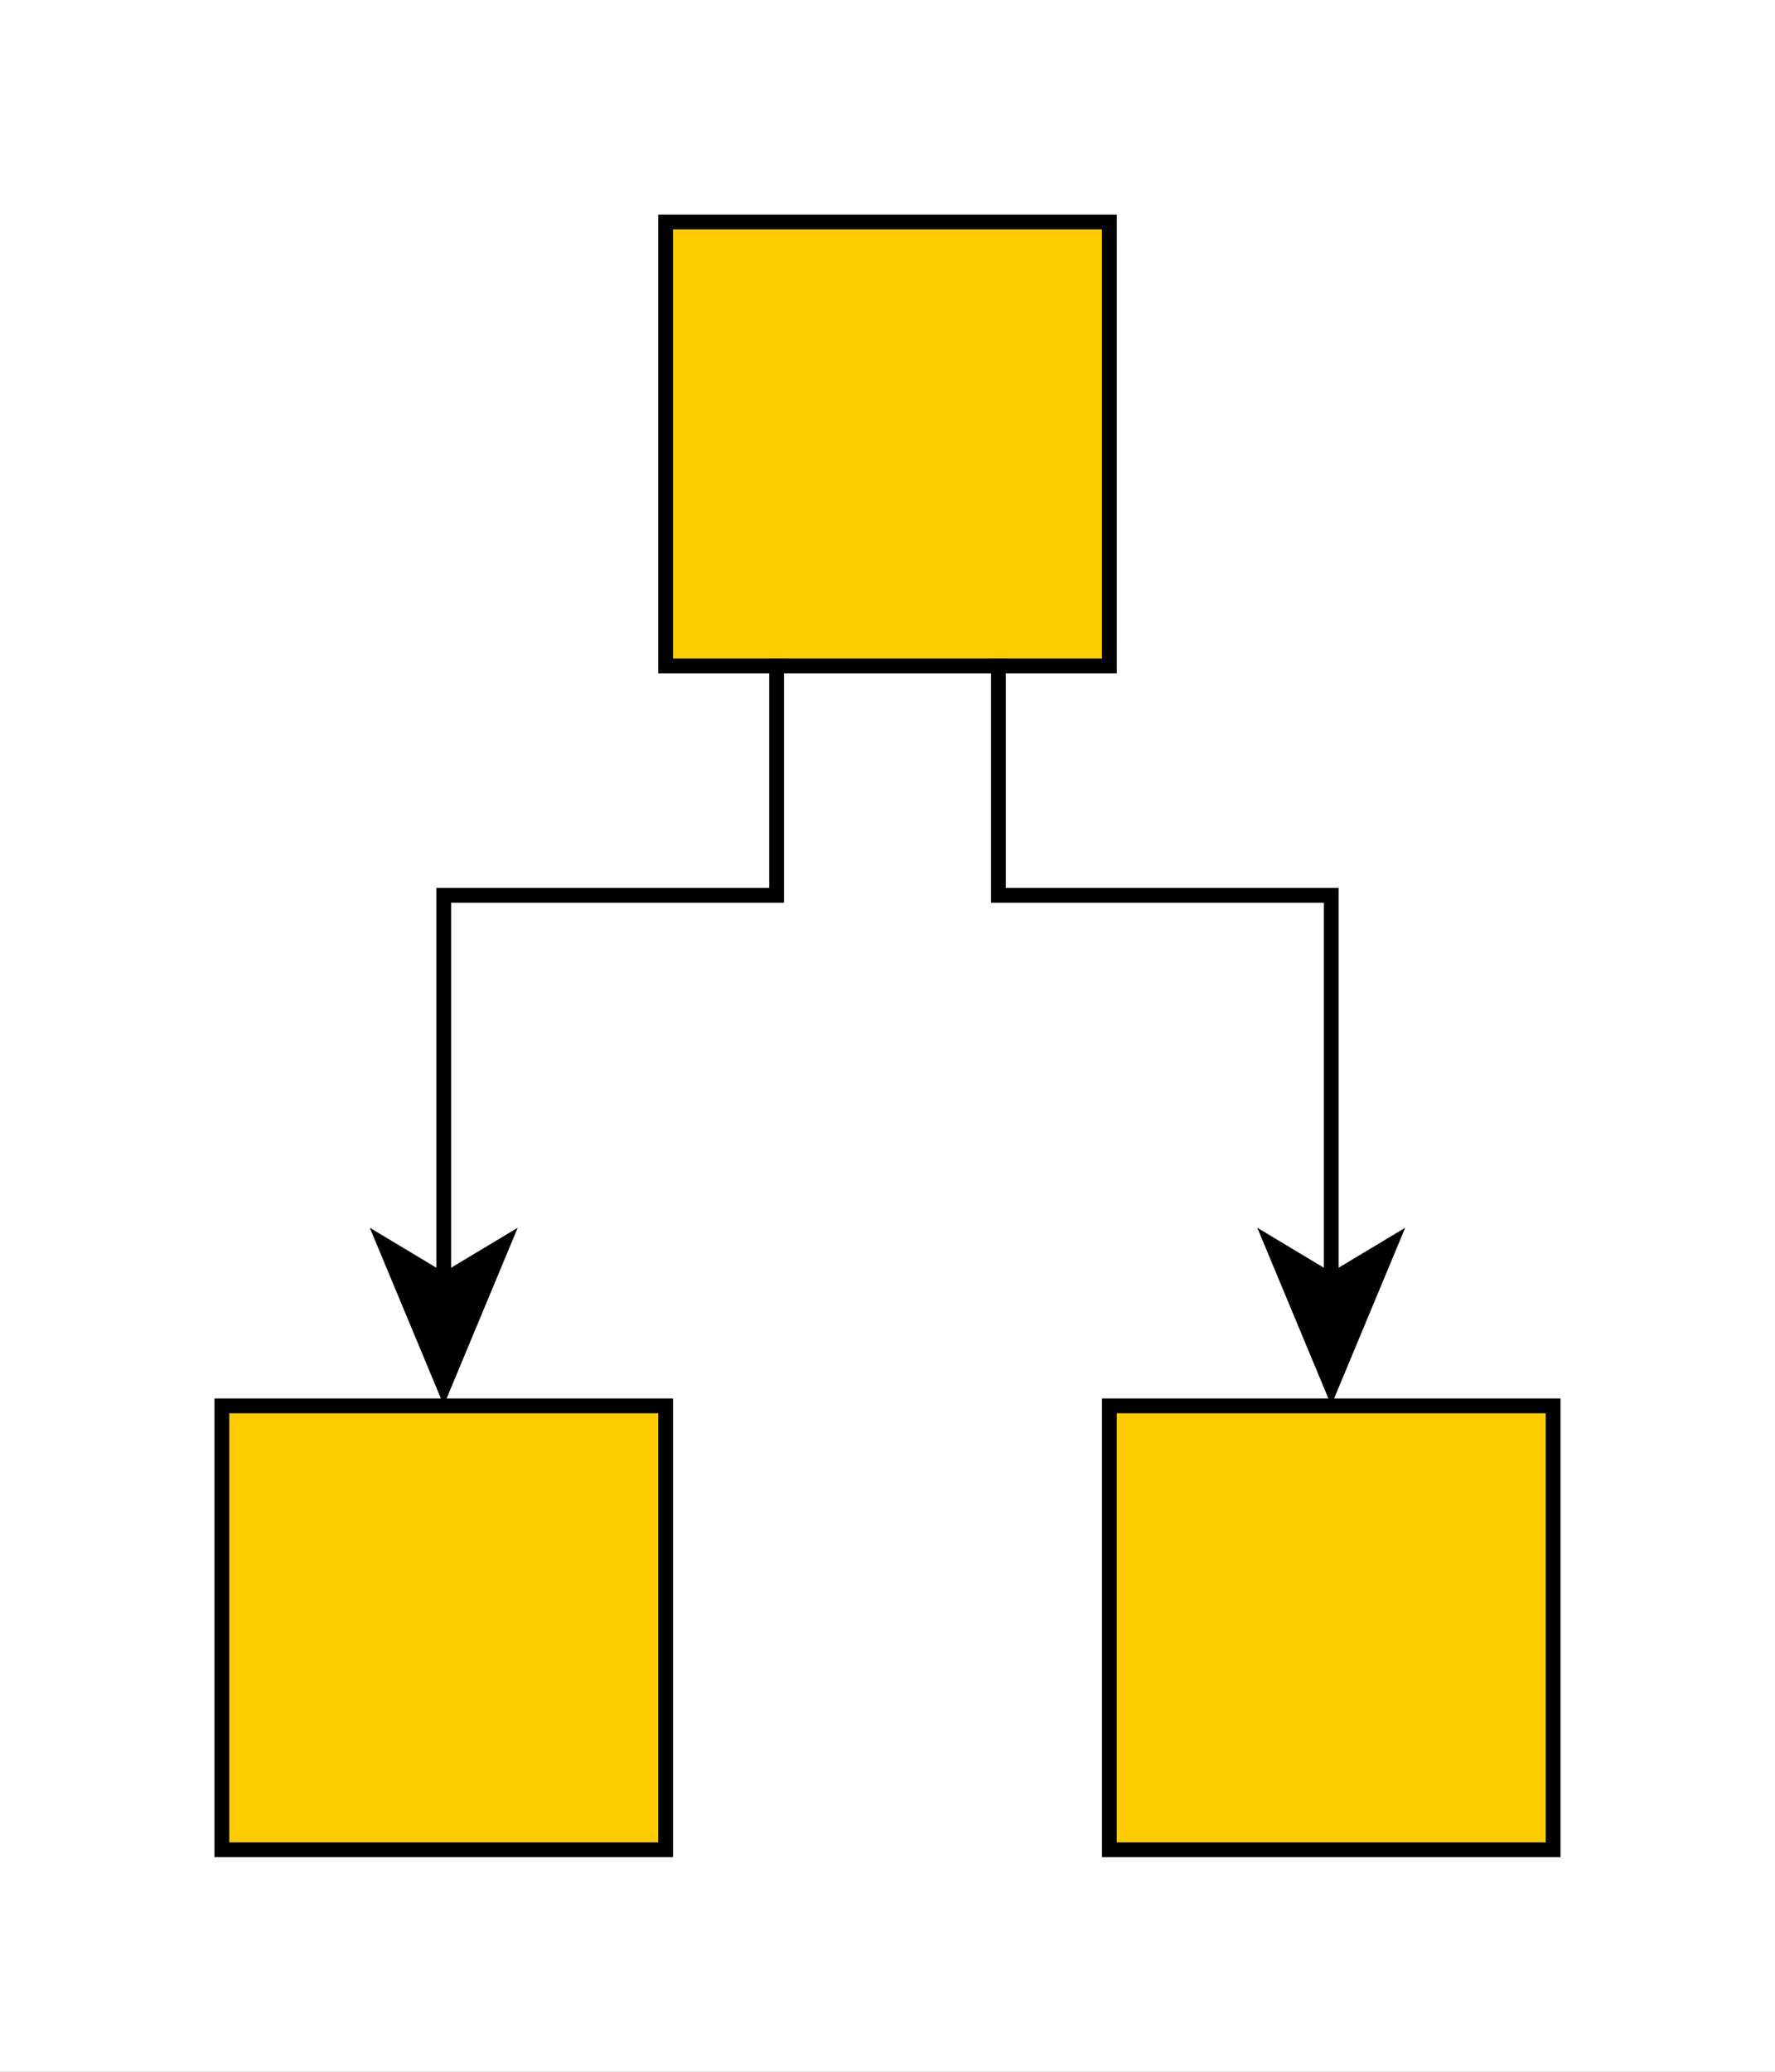 <?xml version="1.0" encoding="UTF-8"?><svg xmlns="http://www.w3.org/2000/svg" xmlns:xlink="http://www.w3.org/1999/xlink" fill-opacity="1" color-rendering="auto" color-interpolation="auto" text-rendering="auto" stroke="black" stroke-linecap="square" width="120" stroke-miterlimit="10" shape-rendering="auto" stroke-opacity="1" fill="black" stroke-dasharray="none" font-weight="normal" stroke-width="1" height="140" font-family="'Dialog'" font-style="normal" stroke-linejoin="miter" font-size="12px" stroke-dashoffset="0" image-rendering="auto">
  <rect width="100%" height="100%" fill="#808080" stroke="none"/>
  <!--Generated by ySVG 2.6-->
  <defs id="genericDefs"/>
  <g>
    <defs id="defs1">
      <clipPath clipPathUnits="userSpaceOnUse" id="clipPath1">
        <path d="M0 0 L120 0 L120 140 L0 140 L0 0 Z"/>
      </clipPath>
      <clipPath clipPathUnits="userSpaceOnUse" id="clipPath2">
        <path d="M5 -15 L125 -15 L125 125 L5 125 L5 -15 Z"/>
      </clipPath>
    </defs>
    <g fill="white" transform="translate(-5,15)" stroke="white">
      <rect x="5" width="120" height="140" y="-15" clip-path="url(#clipPath2)" stroke="none"/>
    </g>
    <g fill="rgb(255,204,0)" transform="matrix(1,0,0,1,-5,15)" stroke="rgb(255,204,0)">
      <rect x="50" width="30" height="30" y="0" clip-path="url(#clipPath2)" stroke="none"/>
    </g>
    <g stroke-linecap="butt" transform="matrix(1,0,0,1,-5,15)" stroke-miterlimit="1.45">
      <rect fill="none" x="50" width="30" height="30" y="0" clip-path="url(#clipPath2)"/>
    </g>
    <g fill="rgb(255,204,0)" transform="matrix(1,0,0,1,-5,15)" stroke="rgb(255,204,0)">
      <rect x="20" width="30" height="30" y="80" clip-path="url(#clipPath2)" stroke="none"/>
    </g>
    <g stroke-linecap="butt" transform="matrix(1,0,0,1,-5,15)" stroke-miterlimit="1.45">
      <rect fill="none" x="20" width="30" height="30" y="80" clip-path="url(#clipPath2)"/>
    </g>
    <g fill="rgb(255,204,0)" transform="matrix(1,0,0,1,-5,15)" stroke="rgb(255,204,0)">
      <rect x="80" width="30" height="30" y="80" clip-path="url(#clipPath2)" stroke="none"/>
    </g>
    <g stroke-linecap="butt" transform="matrix(1,0,0,1,-5,15)" stroke-miterlimit="1.45">
      <rect fill="none" x="80" width="30" height="30" y="80" clip-path="url(#clipPath2)"/>
      <path fill="none" d="M57.5 30 L57.5 45.5 L35 45.5 L35 71.966" clip-path="url(#clipPath2)"/>
      <path d="M35 79.966 L40 67.966 L35 70.966 L30 67.966 Z" clip-path="url(#clipPath2)" stroke="none"/>
      <path fill="none" d="M72.5 30 L72.5 45.5 L95 45.5 L95 71.966" clip-path="url(#clipPath2)"/>
      <path d="M95 79.966 L100 67.966 L95 70.966 L90 67.966 Z" clip-path="url(#clipPath2)" stroke="none"/>
    </g>
  </g>
</svg>
